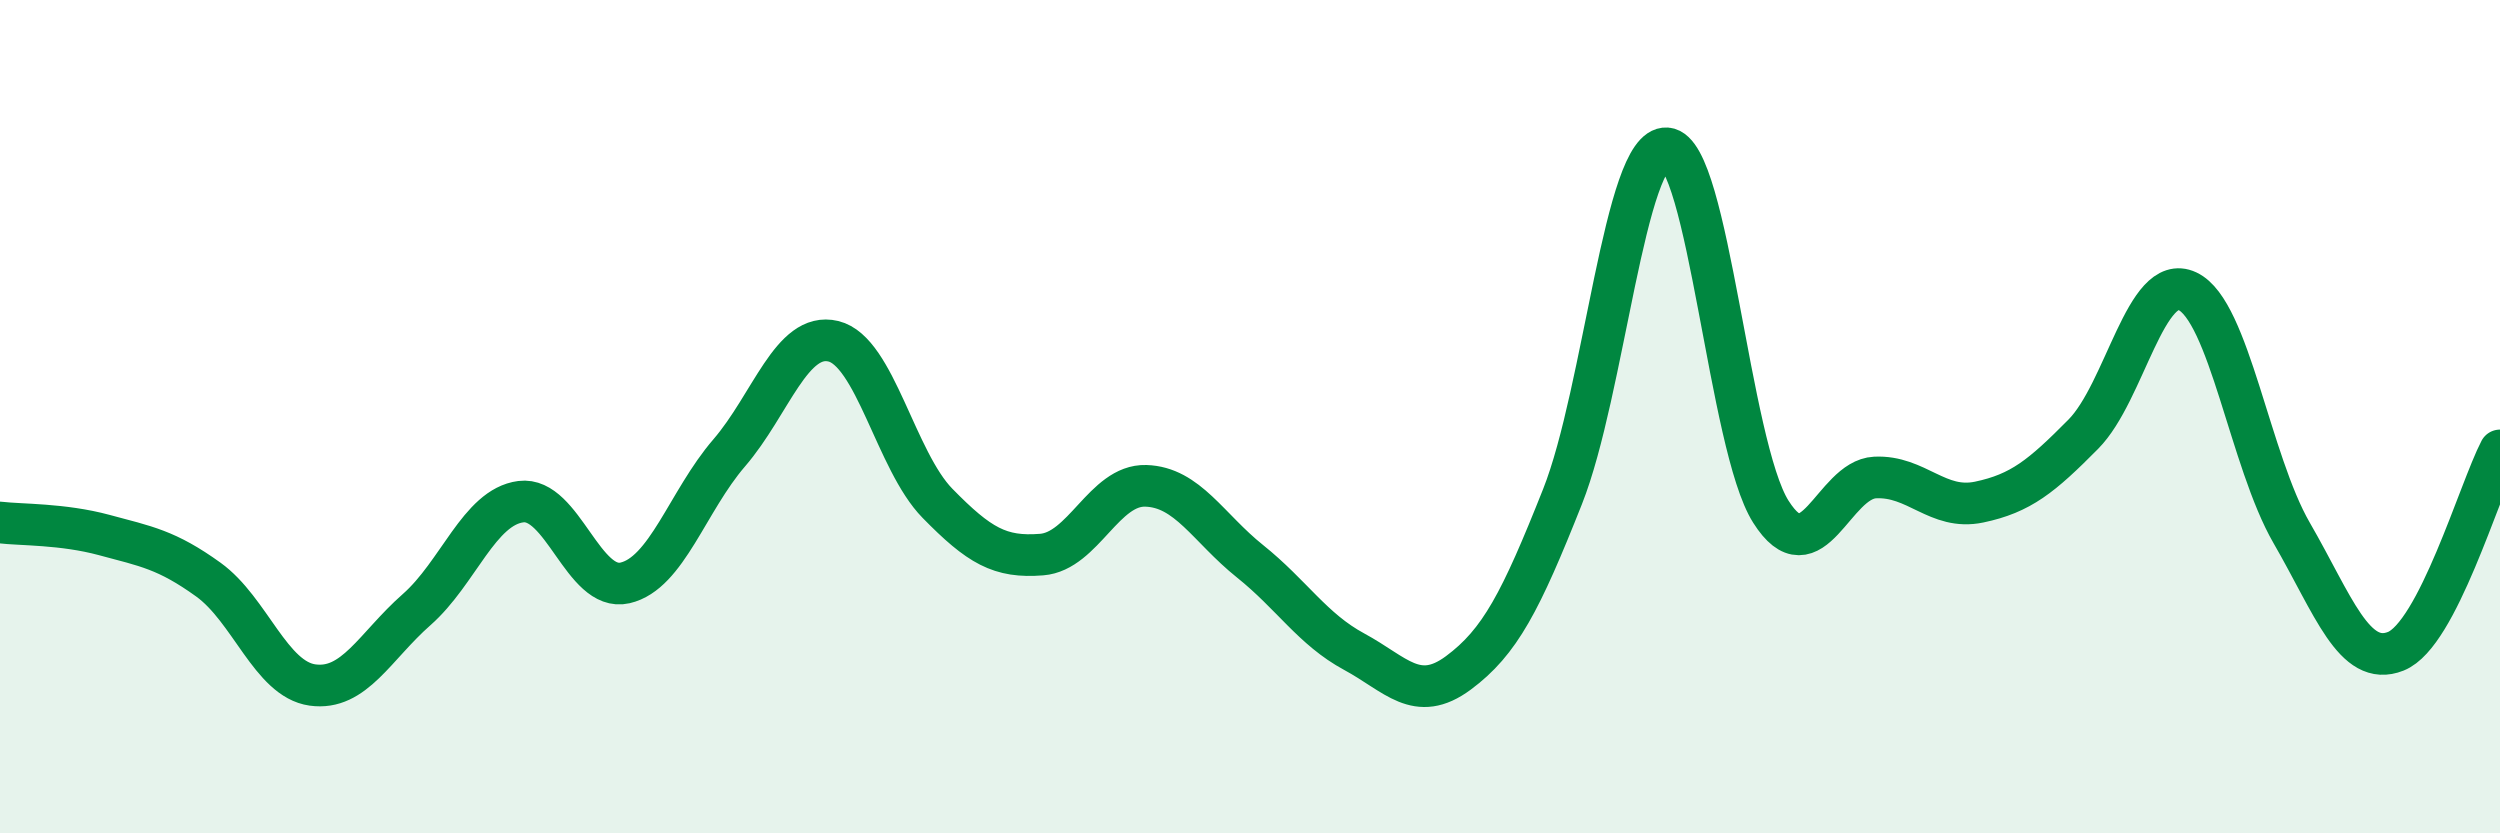 
    <svg width="60" height="20" viewBox="0 0 60 20" xmlns="http://www.w3.org/2000/svg">
      <path
        d="M 0,12.54 C 0.5,12.6 1.5,12.57 2.5,12.84 C 3.5,13.11 4,13.19 5,13.91 C 6,14.63 6.5,16.3 7.5,16.44 C 8.5,16.58 9,15.51 10,14.63 C 11,13.75 11.5,12.17 12.5,12.04 C 13.5,11.91 14,14.22 15,13.99 C 16,13.76 16.5,12.03 17.5,10.87 C 18.5,9.71 19,7.95 20,8.19 C 21,8.43 21.5,11.06 22.5,12.08 C 23.5,13.1 24,13.39 25,13.31 C 26,13.23 26.5,11.63 27.5,11.66 C 28.5,11.69 29,12.67 30,13.47 C 31,14.27 31.5,15.1 32.5,15.64 C 33.5,16.18 34,16.89 35,16.15 C 36,15.41 36.5,14.44 37.5,11.92 C 38.5,9.4 39,3.49 40,3.56 C 41,3.63 41.5,10.7 42.5,12.28 C 43.5,13.86 44,11.51 45,11.46 C 46,11.41 46.5,12.26 47.5,12.05 C 48.5,11.84 49,11.43 50,10.42 C 51,9.41 51.5,6.52 52.5,6.99 C 53.5,7.46 54,11.06 55,12.79 C 56,14.52 56.5,16.03 57.5,15.63 C 58.5,15.23 59.5,11.77 60,10.81L60 20L0 20Z"
        fill="#008740"
        opacity="0.1"
        stroke-linecap="round"
        stroke-linejoin="round"
      />
      <path
        d="M 0,12.54 C 0.5,12.6 1.5,12.57 2.5,12.84 C 3.5,13.11 4,13.19 5,13.91 C 6,14.63 6.5,16.3 7.5,16.44 C 8.5,16.58 9,15.51 10,14.63 C 11,13.75 11.5,12.17 12.5,12.04 C 13.5,11.91 14,14.22 15,13.99 C 16,13.76 16.5,12.03 17.5,10.87 C 18.5,9.71 19,7.95 20,8.19 C 21,8.43 21.5,11.06 22.5,12.08 C 23.5,13.1 24,13.39 25,13.31 C 26,13.23 26.5,11.63 27.5,11.66 C 28.5,11.69 29,12.67 30,13.47 C 31,14.27 31.5,15.1 32.5,15.64 C 33.5,16.18 34,16.89 35,16.15 C 36,15.41 36.5,14.44 37.5,11.92 C 38.5,9.4 39,3.49 40,3.56 C 41,3.63 41.5,10.7 42.5,12.28 C 43.5,13.86 44,11.51 45,11.46 C 46,11.41 46.5,12.26 47.5,12.05 C 48.5,11.84 49,11.43 50,10.42 C 51,9.41 51.5,6.52 52.5,6.99 C 53.5,7.46 54,11.06 55,12.79 C 56,14.52 56.5,16.03 57.5,15.63 C 58.5,15.23 59.5,11.77 60,10.81"
        stroke="#008740"
        stroke-width="1"
        fill="none"
        stroke-linecap="round"
        stroke-linejoin="round"
      />
    </svg>
  